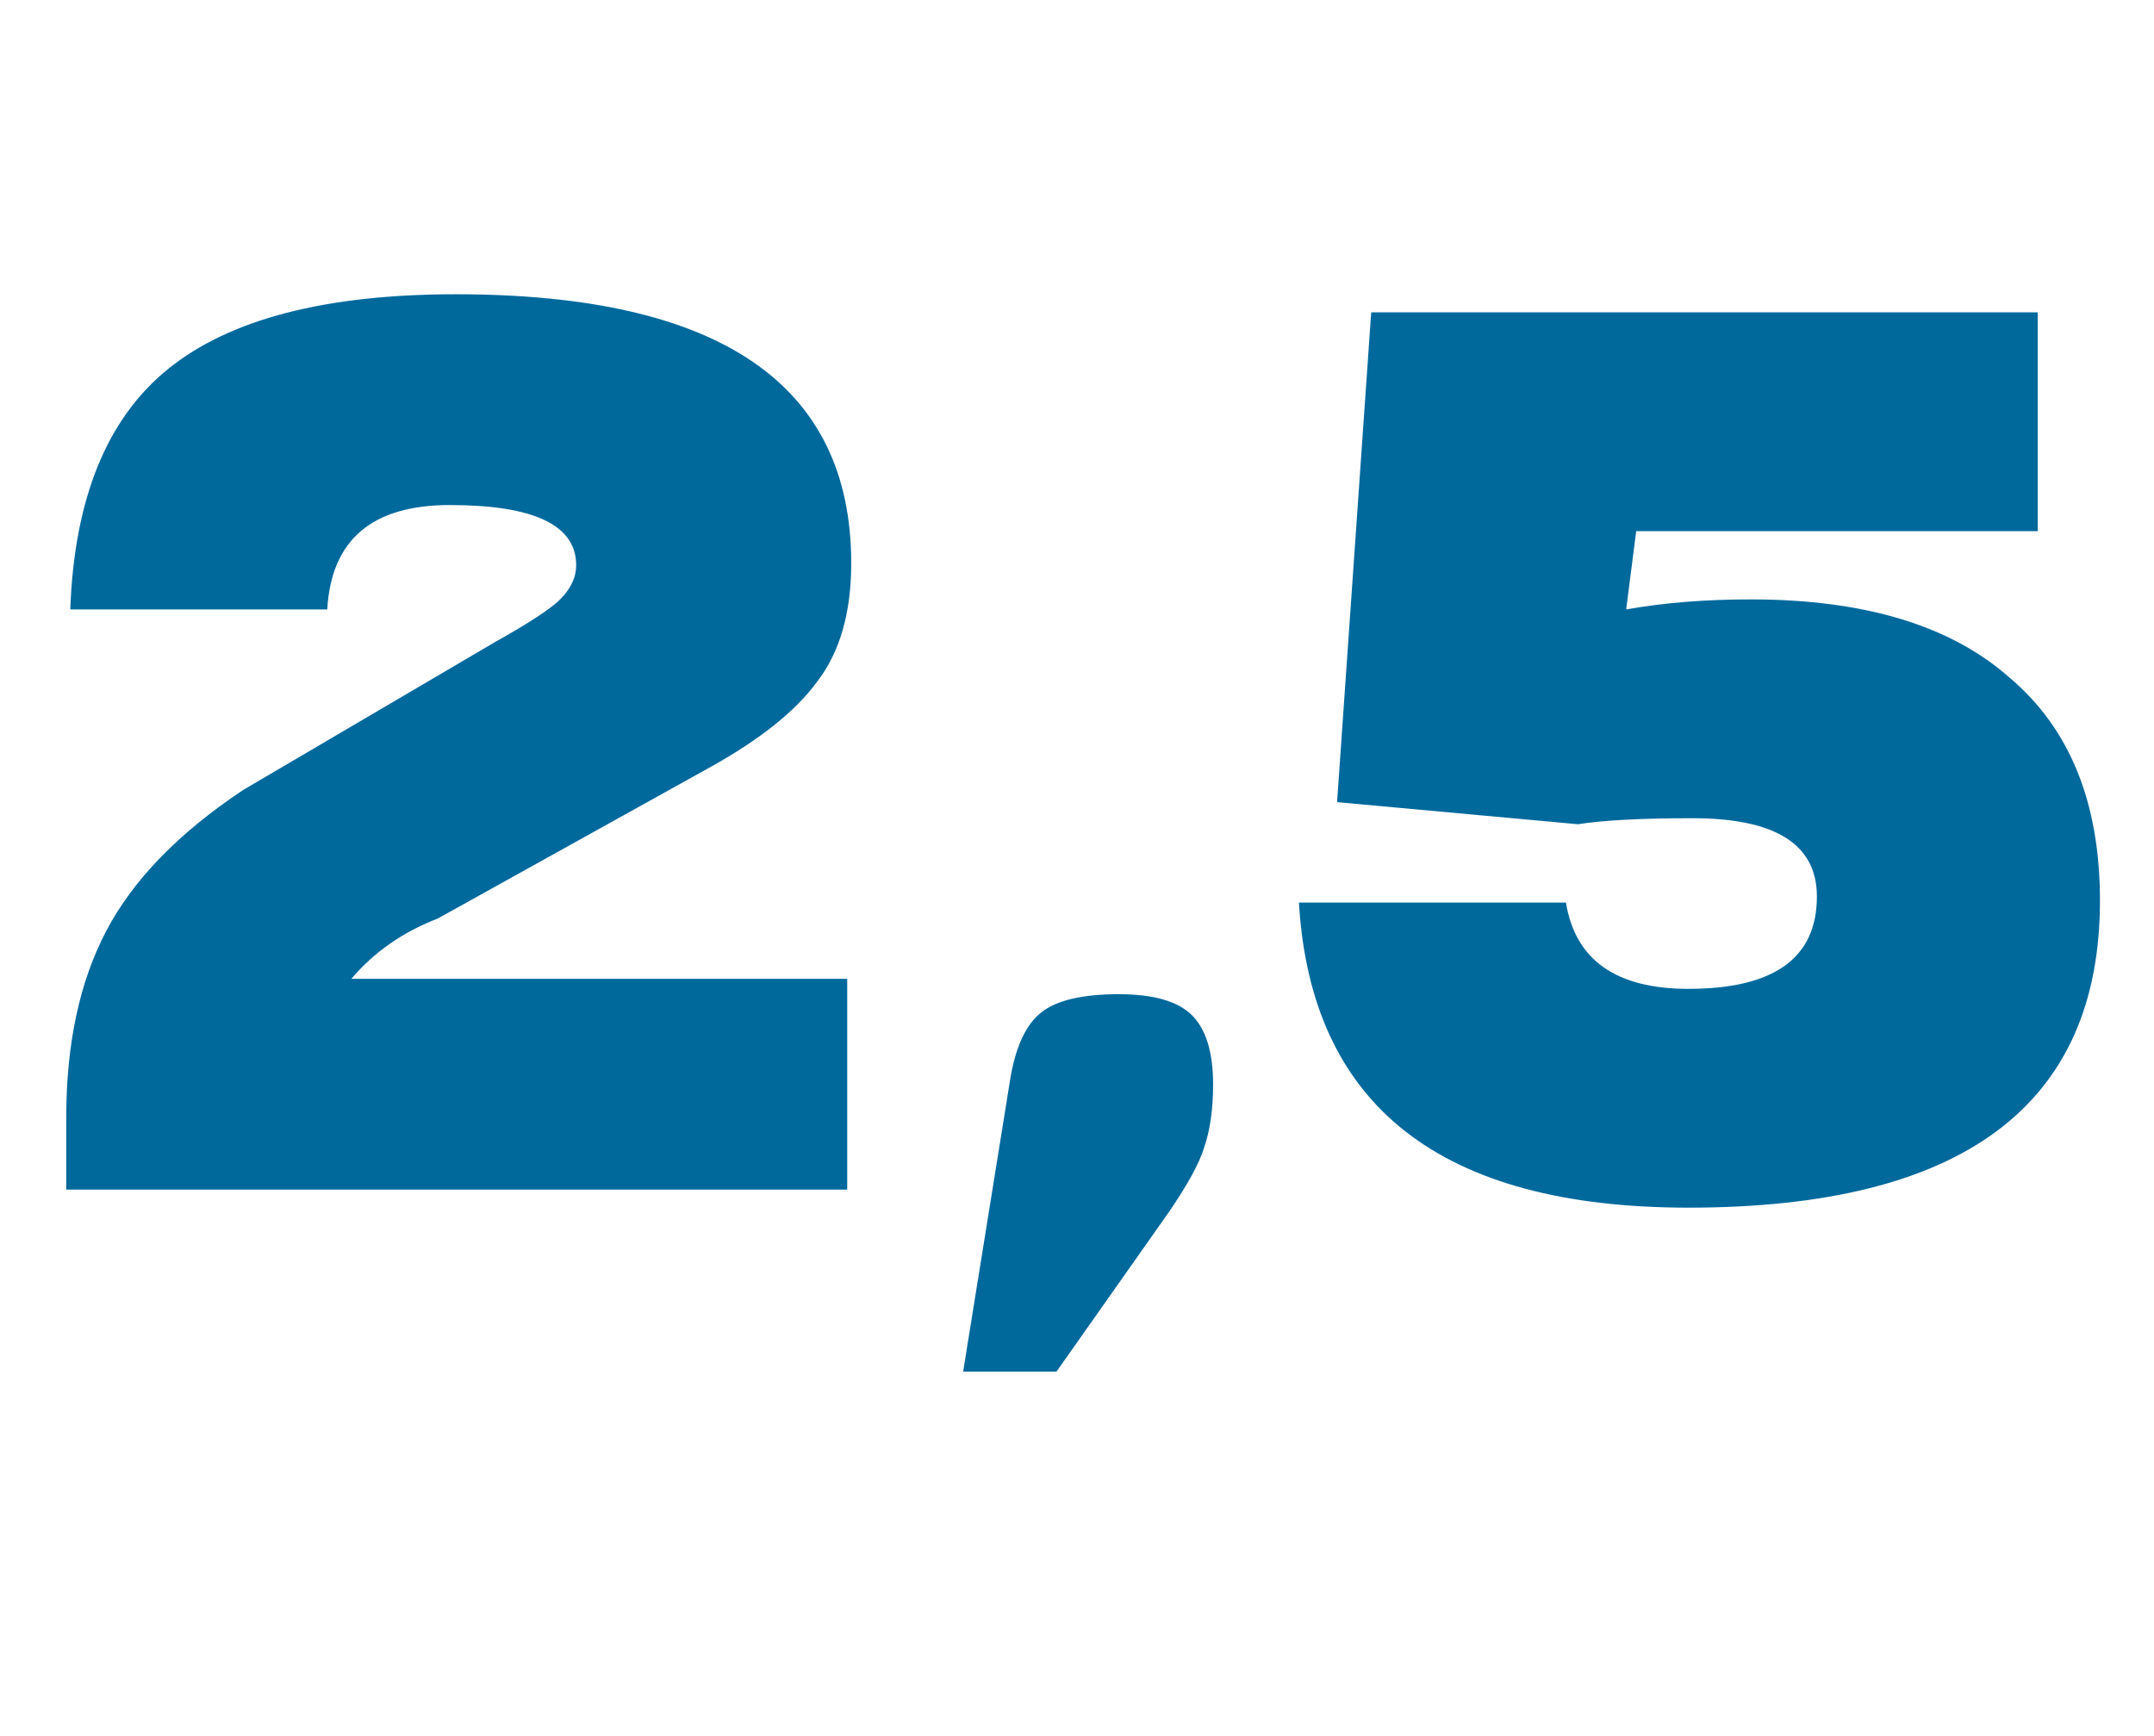 <?xml version="1.0" encoding="UTF-8"?> <svg xmlns="http://www.w3.org/2000/svg" width="103" height="83" viewBox="0 0 103 83" fill="none"> <path d="M40.512 56.888H3.168V53.432C3.168 49.912 3.808 46.936 5.088 44.504C6.368 42.072 8.544 39.832 11.616 37.784L23.712 30.68C25.312 29.784 26.336 29.112 26.784 28.664C27.296 28.152 27.552 27.608 27.552 27.032C27.552 25.112 25.536 24.152 21.504 24.152C17.792 24.152 15.84 25.816 15.648 29.144H3.36C3.552 23.832 5.12 19.992 8.064 17.624C11.008 15.256 15.584 14.072 21.792 14.072C34.4 14.072 40.704 18.36 40.704 26.936C40.704 29.304 40.16 31.192 39.072 32.6C38.048 34.008 36.32 35.384 33.888 36.728L20.928 43.928C19.264 44.568 17.888 45.528 16.8 46.808H40.512V56.888Z" fill="#00699C"></path> <path d="M83.712 28.664C89.152 28.664 93.28 29.912 96.096 32.408C98.976 34.84 100.416 38.392 100.416 43.064C100.416 52.856 93.856 57.752 80.736 57.752C68.896 57.752 62.688 52.888 62.112 43.16H74.88C75.328 45.912 77.28 47.288 80.736 47.288C84.832 47.288 86.88 45.816 86.88 42.872C86.88 40.376 84.896 39.128 80.928 39.128C78.496 39.128 76.672 39.224 75.456 39.416L63.936 38.36L65.568 14.936H97.44V25.4H78.24L77.76 29.144C79.552 28.824 81.536 28.664 83.712 28.664Z" fill="#00699C"></path> <path d="M50.52 65.592H46.056L48.312 51.576C48.568 50.04 49.064 48.984 49.8 48.408C50.536 47.832 51.768 47.544 53.496 47.544C55.16 47.544 56.328 47.88 57 48.552C57.672 49.224 58.008 50.328 58.008 51.864C58.008 53.048 57.864 54.056 57.576 54.888C57.352 55.624 56.792 56.648 55.896 57.96L50.52 65.592Z" fill="#00699C"></path> </svg> 